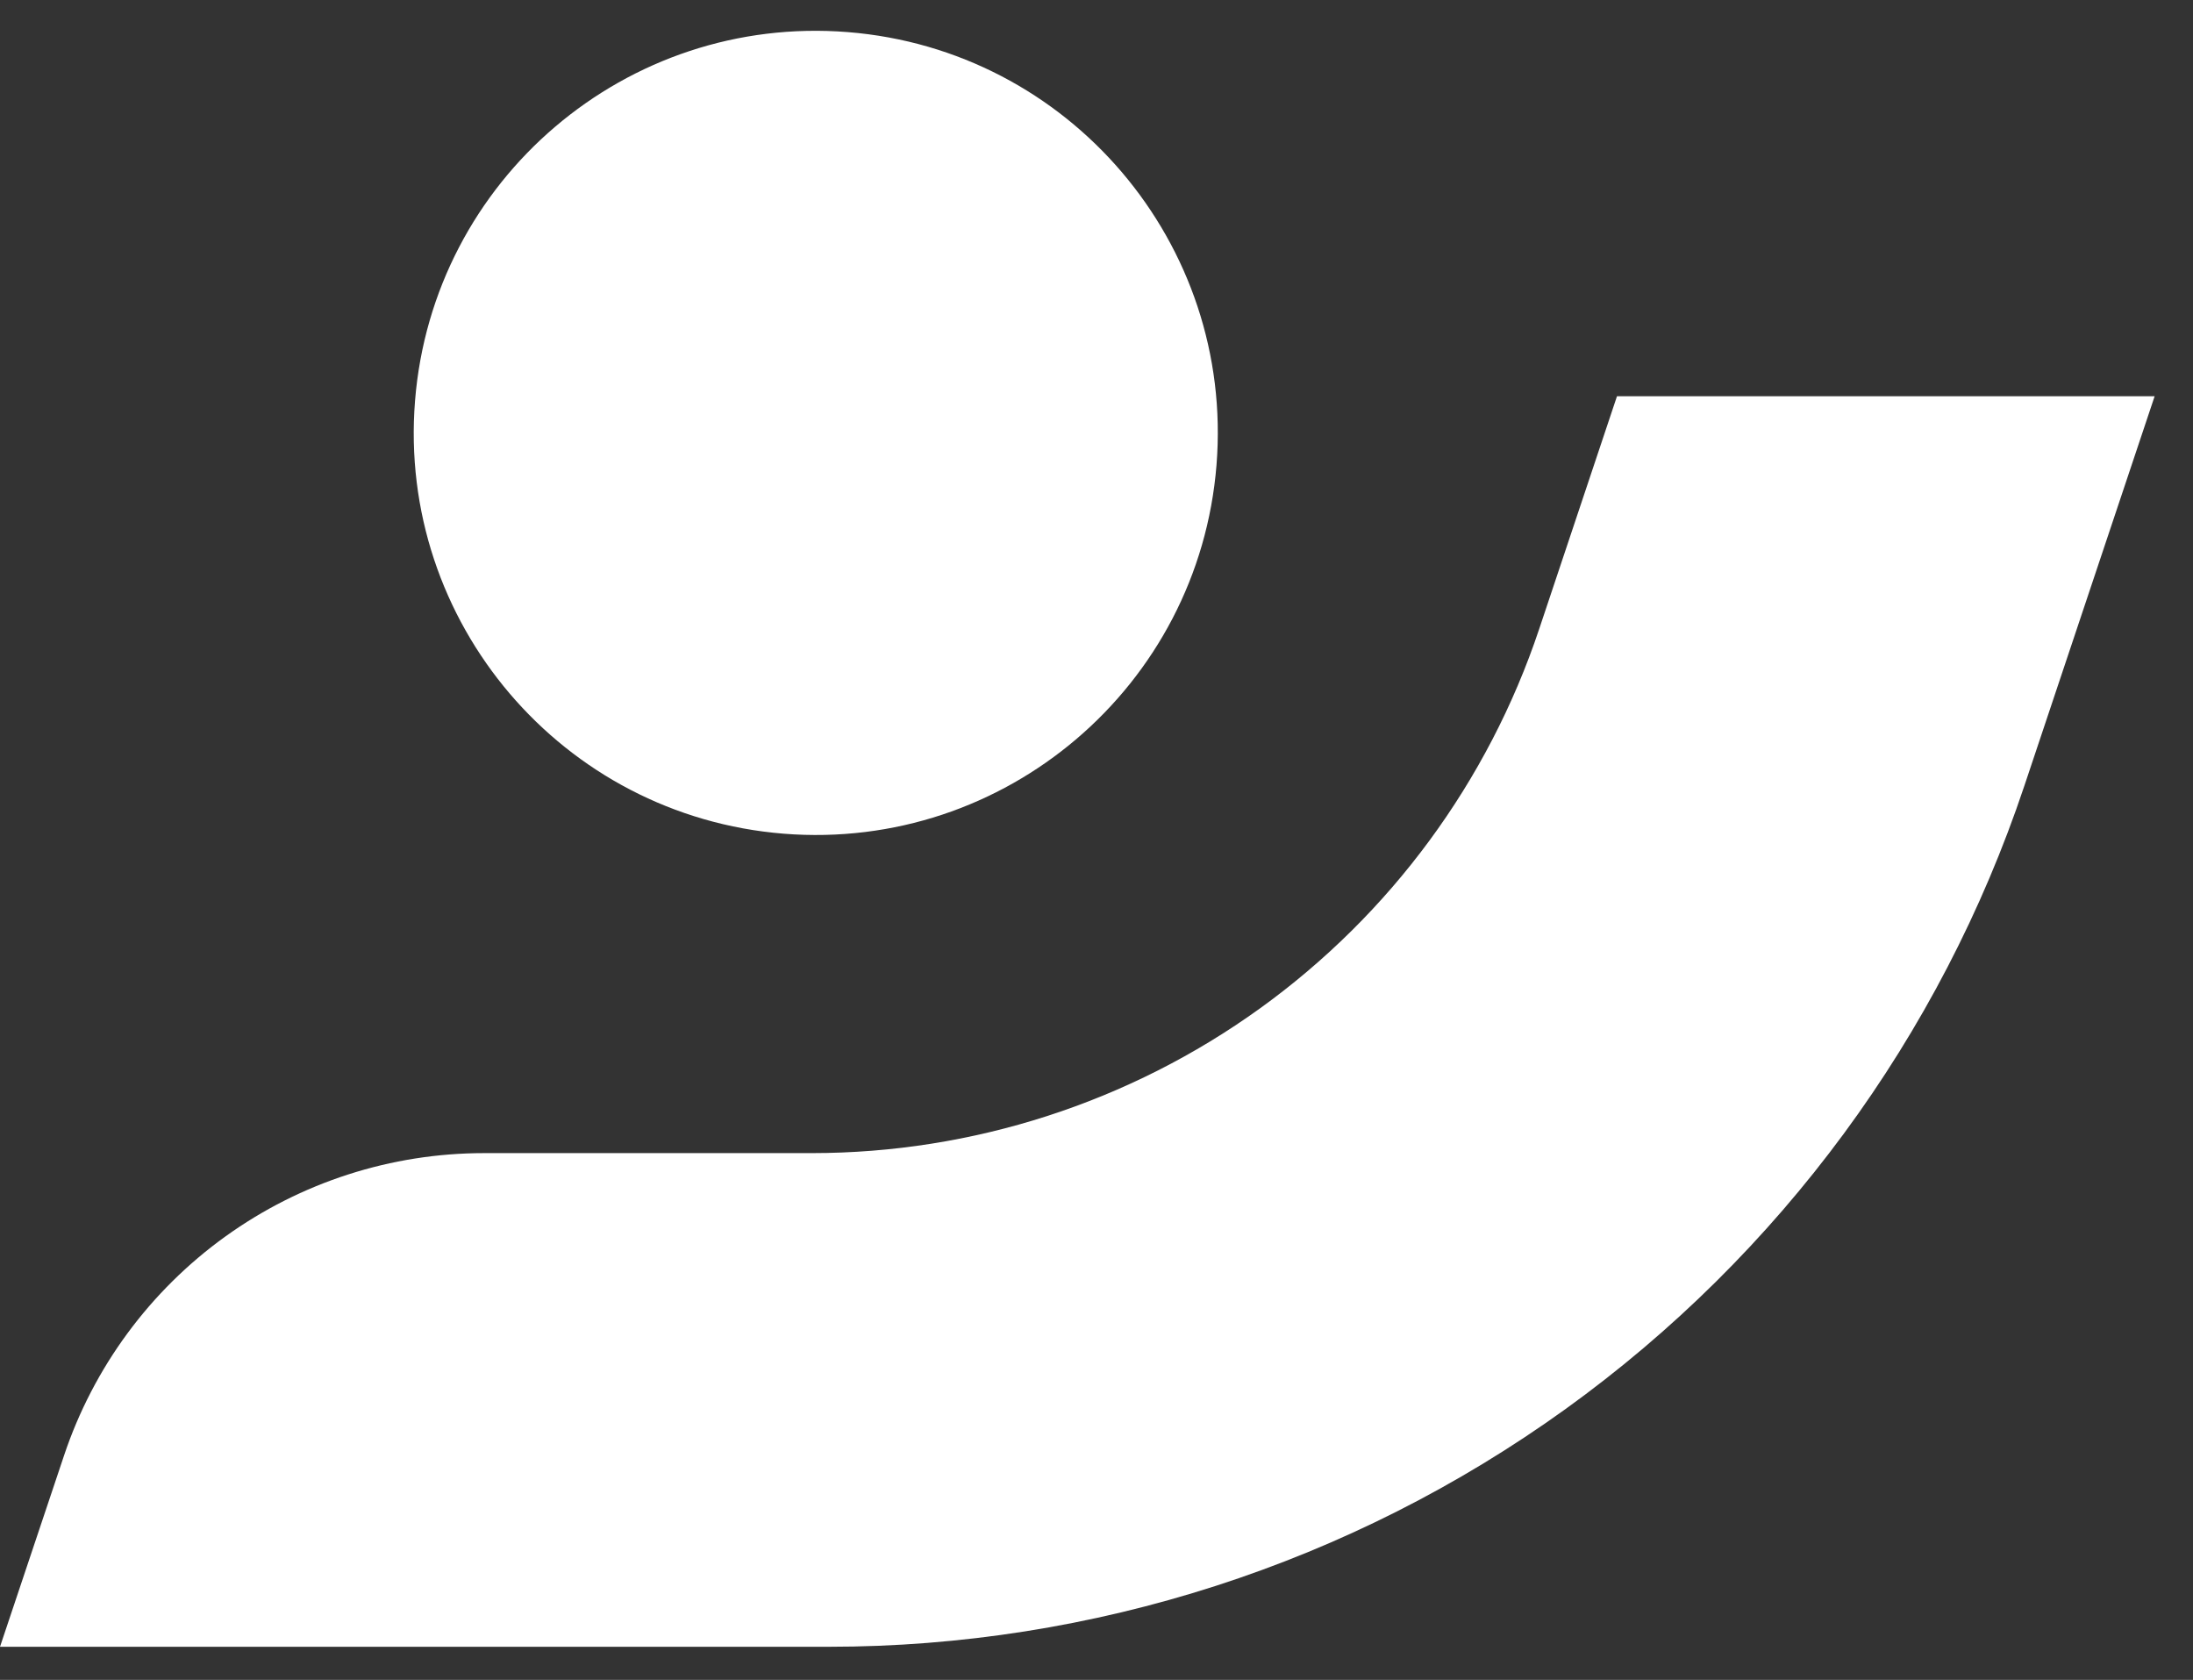 <svg width="47" height="36" viewBox="0 0 47 36" fill="none" xmlns="http://www.w3.org/2000/svg">
<rect x="0" y="0" width="47" height="36" fill="#333333" stroke="none"/>
<g id="Group 41440309">
<path id="Vector" d="M34.655 8.491L32.987 13.481C31.894 16.751 29.8 19.594 27.003 21.61C24.206 23.625 20.846 24.71 17.398 24.711H10.373C8.383 24.711 6.442 25.337 4.827 26.5C3.212 27.663 2.003 29.305 1.372 31.193L0 35.29H17.76C23.427 35.29 28.951 33.508 33.55 30.197C38.149 26.885 41.59 22.211 43.387 16.836L46.178 8.491H34.655Z" fill="white"/>
<path id="Vector_2" d="M26.072 9.965C26.452 5.221 22.915 1.068 18.172 0.688C13.428 0.308 9.275 3.845 8.895 8.589C8.515 13.332 12.052 17.485 16.796 17.866C21.539 18.245 25.692 14.708 26.072 9.965Z" fill="white"/>
</g>
</svg>
